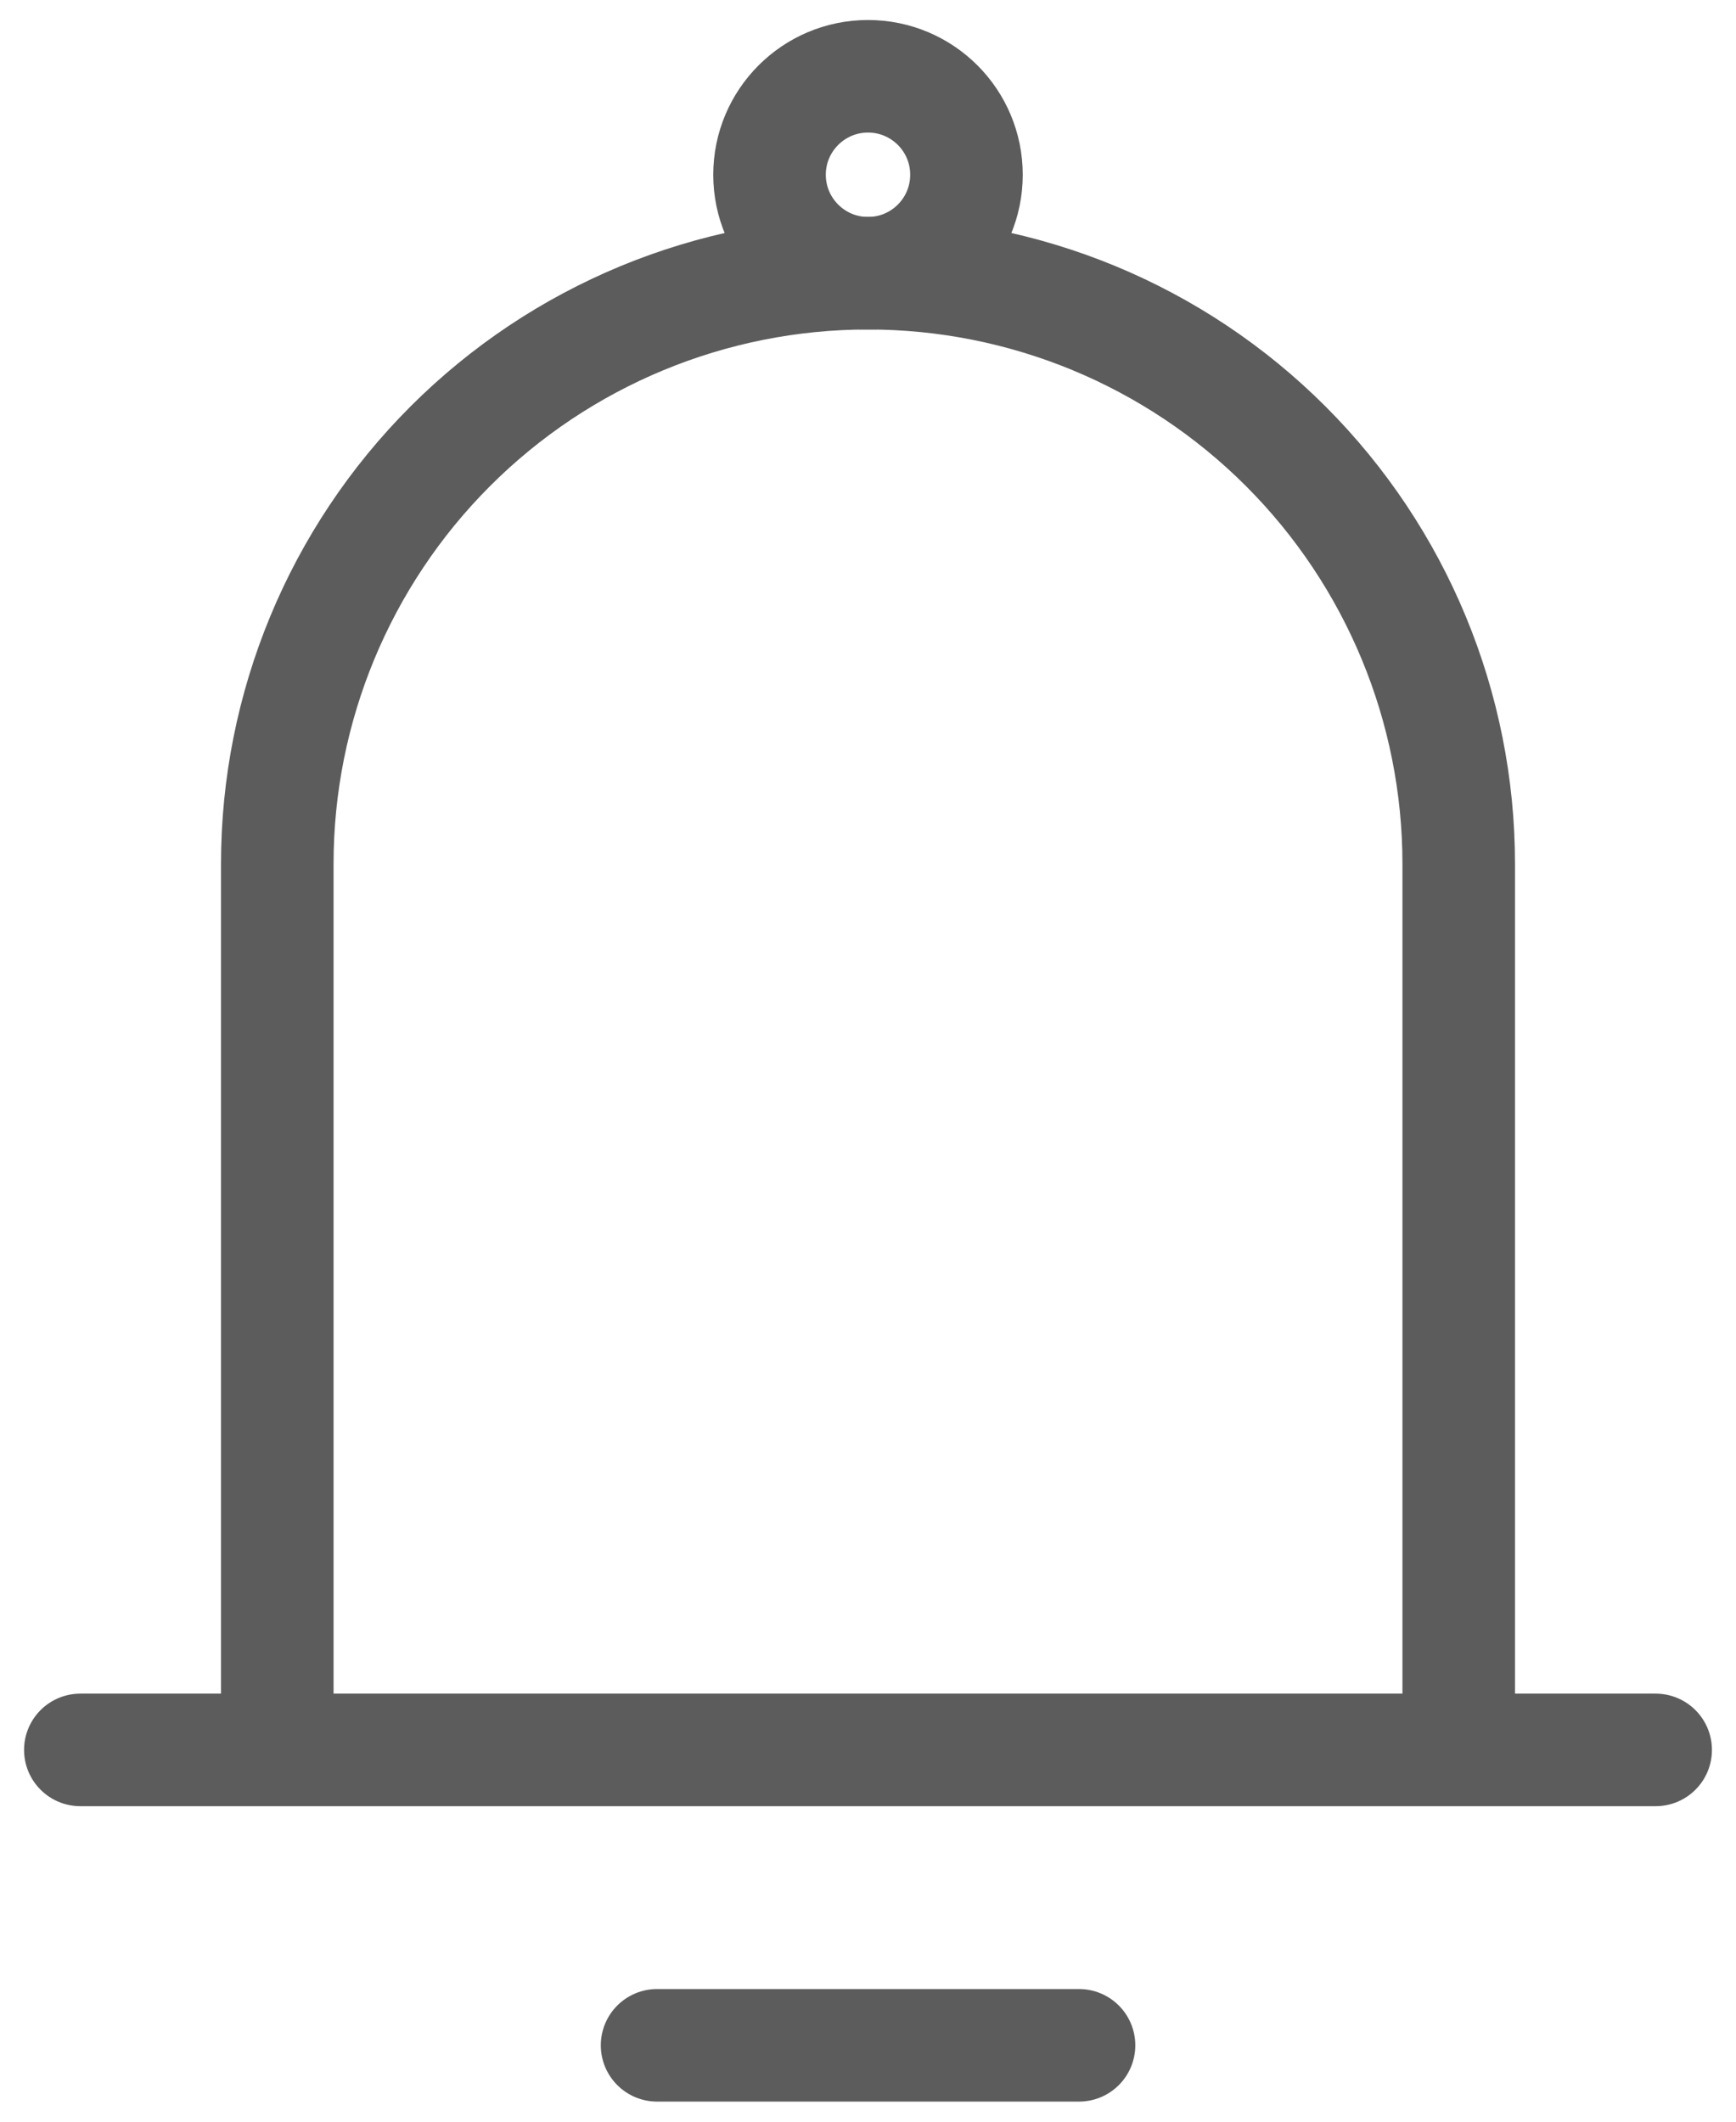 <svg width="18" height="22" viewBox="0 0 18 22" fill="none" xmlns="http://www.w3.org/2000/svg">
<path d="M2.875 18.145V8.958C2.875 7.334 3.52 5.776 4.669 4.627C5.818 3.478 7.376 2.833 9 2.833C10.625 2.833 12.182 3.478 13.331 4.627C14.48 5.776 15.125 7.334 15.125 8.958V18.145M2.875 18.145H15.125M2.875 18.145H0.833M15.125 18.145H17.167M6.813 21.208H11.188" stroke="#5C5C5C" stroke-width="1.167" stroke-linecap="round" stroke-linejoin="round"/>
<path d="M9 2.833C9.564 2.833 10.021 2.376 10.021 1.812C10.021 1.248 9.564 0.791 9 0.791C8.437 0.791 7.979 1.248 7.979 1.812C7.979 2.376 8.437 2.833 9 2.833Z" stroke="#5C5C5C" stroke-width="1.167"/>
</svg>
